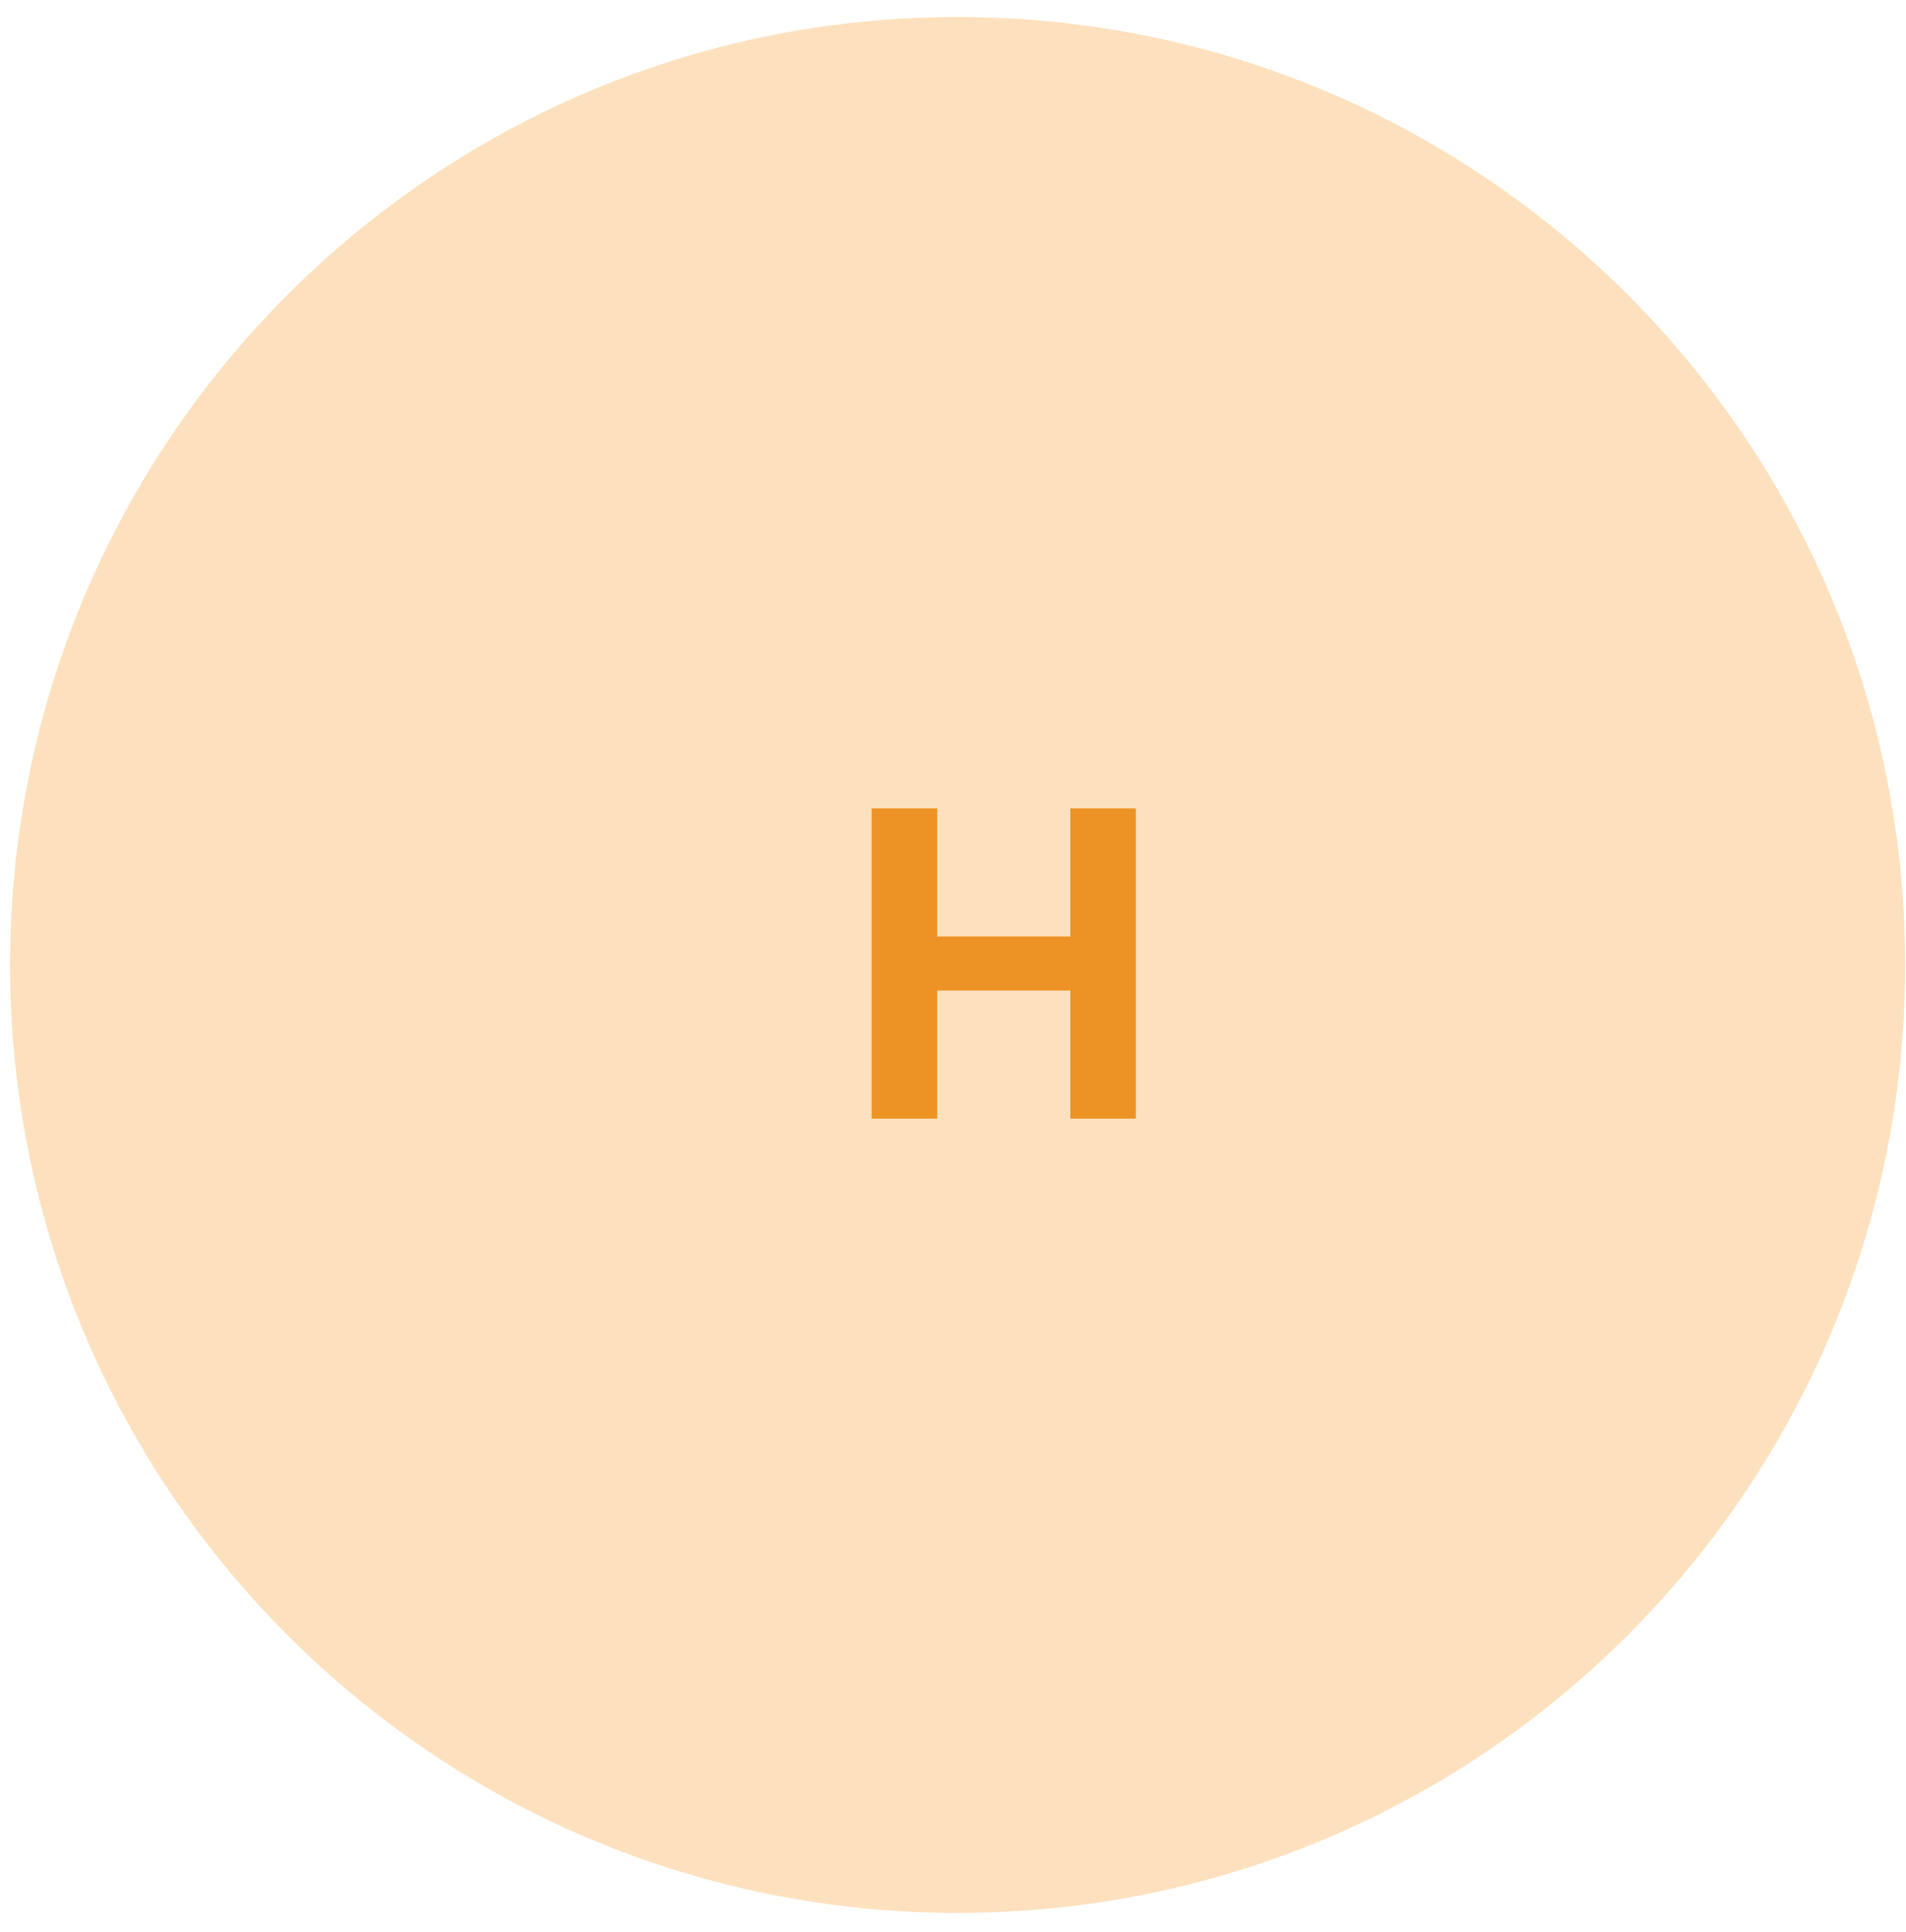 <?xml version="1.0" encoding="UTF-8"?>
<svg xmlns="http://www.w3.org/2000/svg" width="75" height="76" viewBox="0 0 75 76" fill="none">
  <g clip-path="url(#clip0_30_11)">
    <path d="M37.682 75.24C58.274 75.24 74.968 58.547 74.968 37.954C74.968 17.361 58.274 0.668 37.682 0.668C17.089 0.668 0.396 17.361 0.396 37.954C0.396 58.547 17.089 75.24 37.682 75.24Z" fill="#FDE1BE"></path>
    <path d="M34.301 44V31.797H36.881V36.832H42.119V31.797H44.693V44H42.119V38.959H36.881V44H34.301Z" fill="#E98306" fill-opacity="0.83"></path>
  </g>
  <defs>
    <clipPath id="clip0_30_11">
      <rect width="74.572" height="74.572" fill="white" transform="translate(0.396 0.668)"></rect>
    </clipPath>
  </defs>
</svg>
